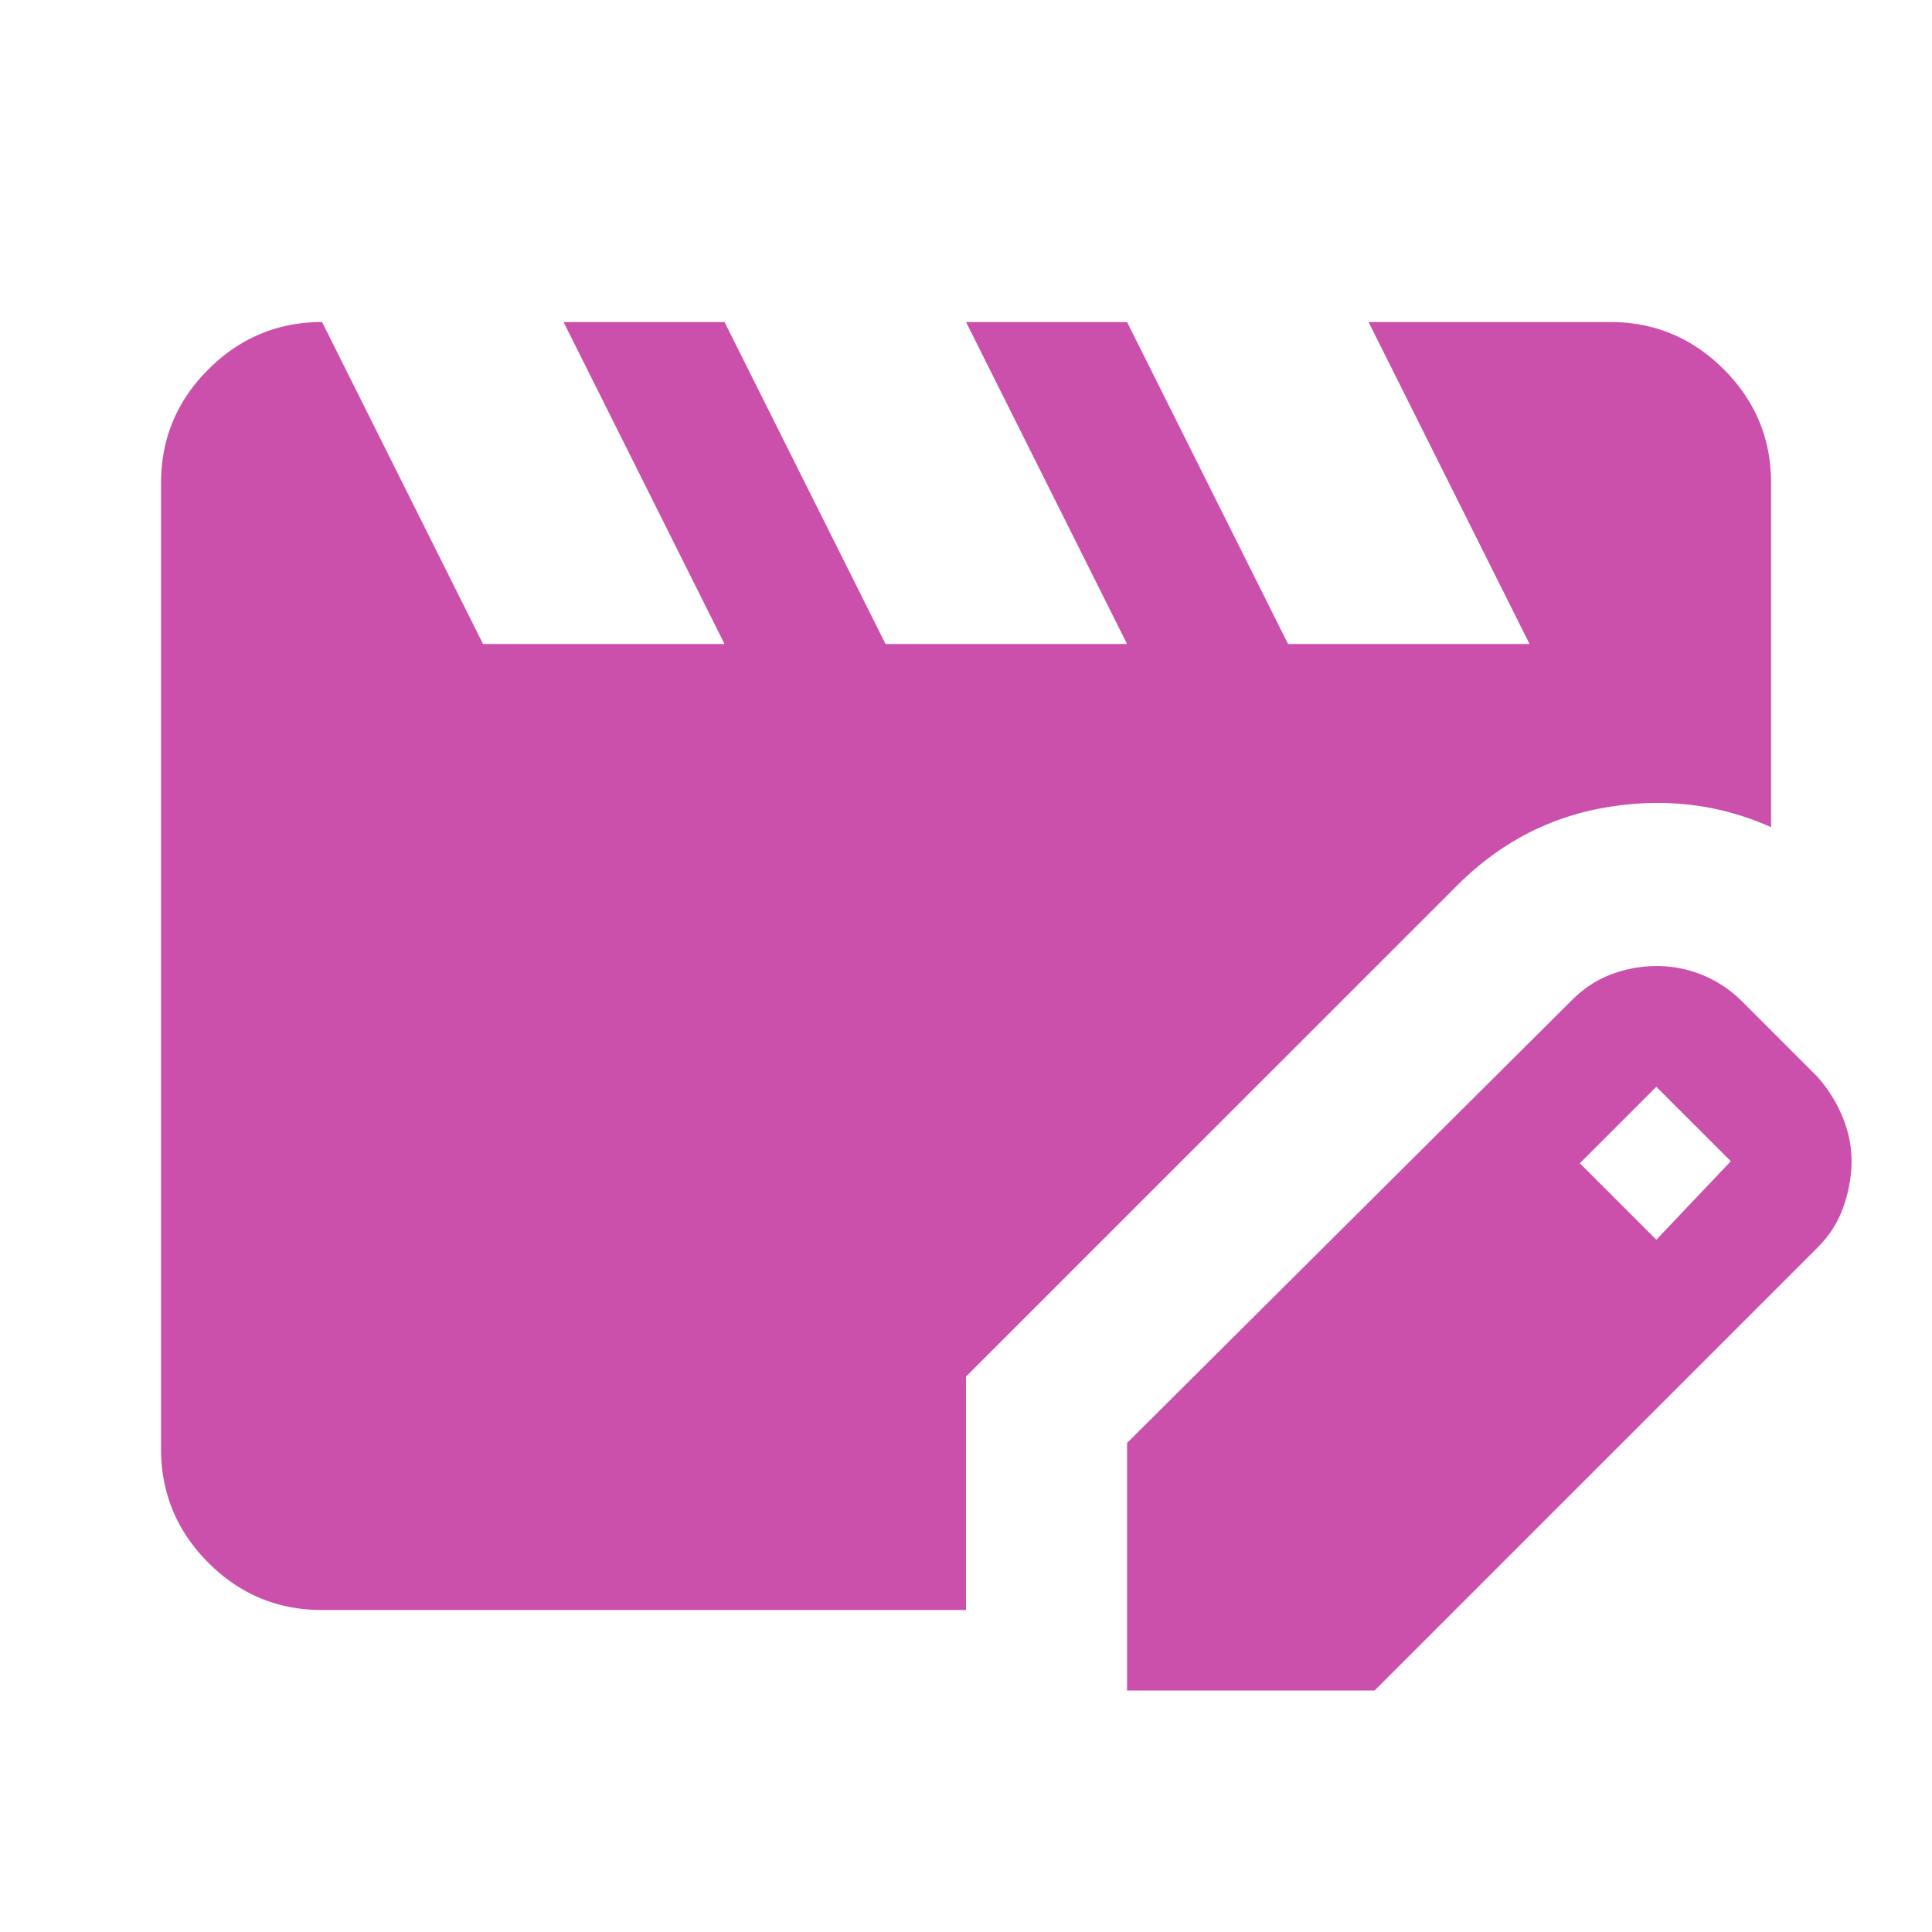 <svg width="50" height="50" fill="none" xmlns="http://www.w3.org/2000/svg"><path d="M8.335 41.667c-1.146 0-2.127-.407-2.942-1.223-.815-.815-1.224-1.796-1.225-2.943v-25c0-1.146.408-2.127 1.225-2.942.817-.815 1.797-1.224 2.942-1.225l4.166 8.333h6.25l-4.166-8.333h4.166l4.167 8.333h6.25l-4.167-8.333h4.167l4.167 8.333h6.25l-4.167-8.333h6.25c1.146 0 2.127.408 2.944 1.225.816.817 1.224 1.797 1.223 2.942v8.906c-1.32-.59-2.726-.764-4.22-.52-1.492.242-2.794.92-3.905 2.03L25 35.626v6.041H8.335Zm20.833 2.084v-6.407l11.51-11.458c.313-.312.66-.538 1.042-.677a3.332 3.332 0 0 1 1.146-.208 3.12 3.12 0 0 1 2.24.937l1.927 1.927c.277.313.495.66.652 1.042.157.382.234.764.233 1.146-.001.382-.07.773-.208 1.173-.138.4-.364.755-.677 1.066L35.574 43.751h-6.406Zm13.698-11.667 1.927-2.031-1.927-1.927-1.98 1.979 1.98 1.979Z" fill="#CB50AC"/></svg>